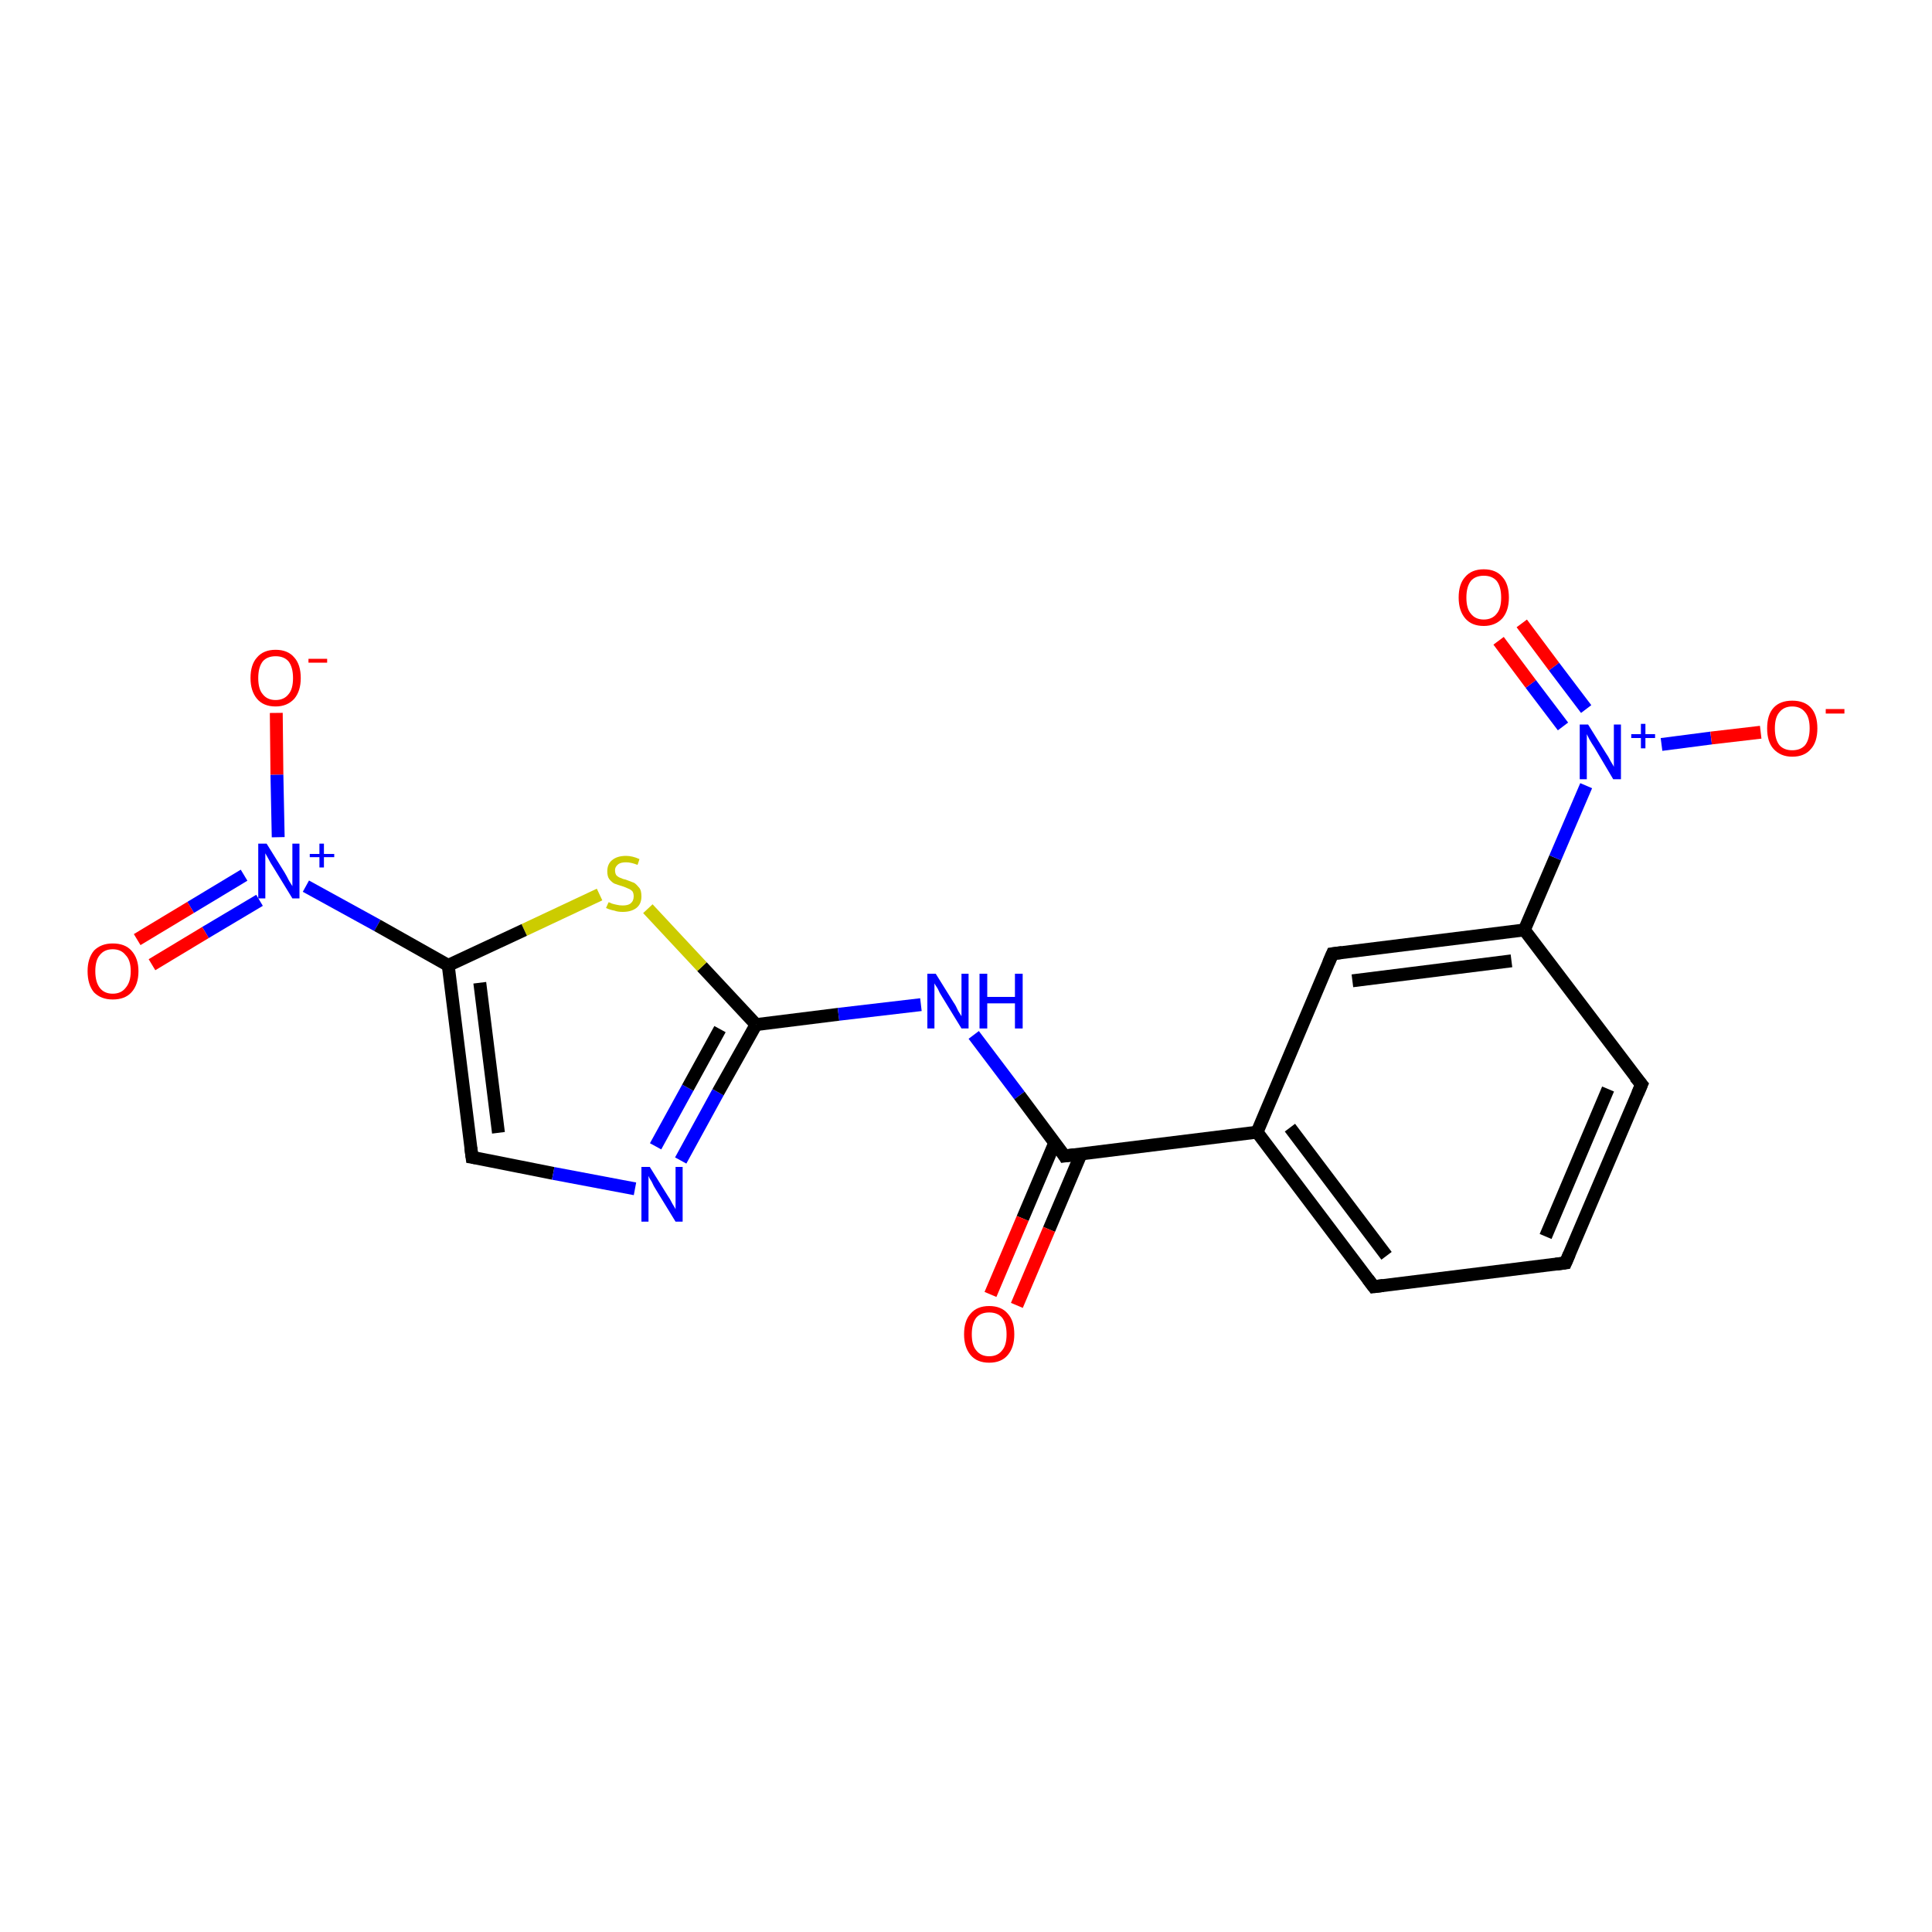 <?xml version='1.0' encoding='iso-8859-1'?>
<svg version='1.1' baseProfile='full'
              xmlns='http://www.w3.org/2000/svg'
                      xmlns:rdkit='http://www.rdkit.org/xml'
                      xmlns:xlink='http://www.w3.org/1999/xlink'
                  xml:space='preserve'
width='300px' height='300px' viewBox='0 0 300 300'>
<!-- END OF HEADER -->
<rect style='opacity:1.0;fill:#FFFFFF;stroke:none' width='300.0' height='300.0' x='0.0' y='0.0'> </rect>
<path class='bond-0 atom-0 atom-1' d='M 42.9,110.7 L 43.0,120.3' style='fill:none;fill-rule:evenodd;stroke:#FF0000;stroke-width:2.0px;stroke-linecap:butt;stroke-linejoin:miter;stroke-opacity:1' />
<path class='bond-0 atom-0 atom-1' d='M 43.0,120.3 L 43.2,130.0' style='fill:none;fill-rule:evenodd;stroke:#0000FF;stroke-width:2.0px;stroke-linecap:butt;stroke-linejoin:miter;stroke-opacity:1' />
<path class='bond-1 atom-1 atom-2' d='M 37.9,135.9 L 29.6,140.9' style='fill:none;fill-rule:evenodd;stroke:#0000FF;stroke-width:2.0px;stroke-linecap:butt;stroke-linejoin:miter;stroke-opacity:1' />
<path class='bond-1 atom-1 atom-2' d='M 29.6,140.9 L 21.3,145.9' style='fill:none;fill-rule:evenodd;stroke:#FF0000;stroke-width:2.0px;stroke-linecap:butt;stroke-linejoin:miter;stroke-opacity:1' />
<path class='bond-1 atom-1 atom-2' d='M 40.3,139.8 L 31.9,144.8' style='fill:none;fill-rule:evenodd;stroke:#0000FF;stroke-width:2.0px;stroke-linecap:butt;stroke-linejoin:miter;stroke-opacity:1' />
<path class='bond-1 atom-1 atom-2' d='M 31.9,144.8 L 23.6,149.8' style='fill:none;fill-rule:evenodd;stroke:#FF0000;stroke-width:2.0px;stroke-linecap:butt;stroke-linejoin:miter;stroke-opacity:1' />
<path class='bond-2 atom-1 atom-3' d='M 47.5,137.6 L 58.6,143.7' style='fill:none;fill-rule:evenodd;stroke:#0000FF;stroke-width:2.0px;stroke-linecap:butt;stroke-linejoin:miter;stroke-opacity:1' />
<path class='bond-2 atom-1 atom-3' d='M 58.6,143.7 L 69.6,149.9' style='fill:none;fill-rule:evenodd;stroke:#000000;stroke-width:2.0px;stroke-linecap:butt;stroke-linejoin:miter;stroke-opacity:1' />
<path class='bond-3 atom-3 atom-4' d='M 69.6,149.9 L 73.3,179.7' style='fill:none;fill-rule:evenodd;stroke:#000000;stroke-width:2.0px;stroke-linecap:butt;stroke-linejoin:miter;stroke-opacity:1' />
<path class='bond-3 atom-3 atom-4' d='M 74.5,152.6 L 77.4,175.9' style='fill:none;fill-rule:evenodd;stroke:#000000;stroke-width:2.0px;stroke-linecap:butt;stroke-linejoin:miter;stroke-opacity:1' />
<path class='bond-4 atom-4 atom-5' d='M 73.3,179.7 L 85.9,182.2' style='fill:none;fill-rule:evenodd;stroke:#000000;stroke-width:2.0px;stroke-linecap:butt;stroke-linejoin:miter;stroke-opacity:1' />
<path class='bond-4 atom-4 atom-5' d='M 85.9,182.2 L 98.6,184.6' style='fill:none;fill-rule:evenodd;stroke:#0000FF;stroke-width:2.0px;stroke-linecap:butt;stroke-linejoin:miter;stroke-opacity:1' />
<path class='bond-5 atom-5 atom-6' d='M 105.7,180.2 L 111.5,169.6' style='fill:none;fill-rule:evenodd;stroke:#0000FF;stroke-width:2.0px;stroke-linecap:butt;stroke-linejoin:miter;stroke-opacity:1' />
<path class='bond-5 atom-5 atom-6' d='M 111.5,169.6 L 117.4,159.1' style='fill:none;fill-rule:evenodd;stroke:#000000;stroke-width:2.0px;stroke-linecap:butt;stroke-linejoin:miter;stroke-opacity:1' />
<path class='bond-5 atom-5 atom-6' d='M 101.8,178.0 L 106.8,168.9' style='fill:none;fill-rule:evenodd;stroke:#0000FF;stroke-width:2.0px;stroke-linecap:butt;stroke-linejoin:miter;stroke-opacity:1' />
<path class='bond-5 atom-5 atom-6' d='M 106.8,168.9 L 111.8,159.8' style='fill:none;fill-rule:evenodd;stroke:#000000;stroke-width:2.0px;stroke-linecap:butt;stroke-linejoin:miter;stroke-opacity:1' />
<path class='bond-6 atom-6 atom-7' d='M 117.4,159.1 L 130.2,157.5' style='fill:none;fill-rule:evenodd;stroke:#000000;stroke-width:2.0px;stroke-linecap:butt;stroke-linejoin:miter;stroke-opacity:1' />
<path class='bond-6 atom-6 atom-7' d='M 130.2,157.5 L 143.0,156.0' style='fill:none;fill-rule:evenodd;stroke:#0000FF;stroke-width:2.0px;stroke-linecap:butt;stroke-linejoin:miter;stroke-opacity:1' />
<path class='bond-7 atom-7 atom-8' d='M 151.2,160.7 L 158.3,170.1' style='fill:none;fill-rule:evenodd;stroke:#0000FF;stroke-width:2.0px;stroke-linecap:butt;stroke-linejoin:miter;stroke-opacity:1' />
<path class='bond-7 atom-7 atom-8' d='M 158.3,170.1 L 165.3,179.5' style='fill:none;fill-rule:evenodd;stroke:#000000;stroke-width:2.0px;stroke-linecap:butt;stroke-linejoin:miter;stroke-opacity:1' />
<path class='bond-8 atom-8 atom-9' d='M 163.8,177.4 L 158.8,189.2' style='fill:none;fill-rule:evenodd;stroke:#000000;stroke-width:2.0px;stroke-linecap:butt;stroke-linejoin:miter;stroke-opacity:1' />
<path class='bond-8 atom-8 atom-9' d='M 158.8,189.2 L 153.8,201.0' style='fill:none;fill-rule:evenodd;stroke:#FF0000;stroke-width:2.0px;stroke-linecap:butt;stroke-linejoin:miter;stroke-opacity:1' />
<path class='bond-8 atom-8 atom-9' d='M 167.9,179.1 L 162.9,190.9' style='fill:none;fill-rule:evenodd;stroke:#000000;stroke-width:2.0px;stroke-linecap:butt;stroke-linejoin:miter;stroke-opacity:1' />
<path class='bond-8 atom-8 atom-9' d='M 162.9,190.9 L 157.9,202.7' style='fill:none;fill-rule:evenodd;stroke:#FF0000;stroke-width:2.0px;stroke-linecap:butt;stroke-linejoin:miter;stroke-opacity:1' />
<path class='bond-9 atom-8 atom-10' d='M 165.3,179.5 L 195.2,175.8' style='fill:none;fill-rule:evenodd;stroke:#000000;stroke-width:2.0px;stroke-linecap:butt;stroke-linejoin:miter;stroke-opacity:1' />
<path class='bond-10 atom-10 atom-11' d='M 195.2,175.8 L 213.3,199.8' style='fill:none;fill-rule:evenodd;stroke:#000000;stroke-width:2.0px;stroke-linecap:butt;stroke-linejoin:miter;stroke-opacity:1' />
<path class='bond-10 atom-10 atom-11' d='M 200.3,175.1 L 215.3,195.0' style='fill:none;fill-rule:evenodd;stroke:#000000;stroke-width:2.0px;stroke-linecap:butt;stroke-linejoin:miter;stroke-opacity:1' />
<path class='bond-11 atom-11 atom-12' d='M 213.3,199.8 L 243.1,196.1' style='fill:none;fill-rule:evenodd;stroke:#000000;stroke-width:2.0px;stroke-linecap:butt;stroke-linejoin:miter;stroke-opacity:1' />
<path class='bond-12 atom-12 atom-13' d='M 243.1,196.1 L 254.9,168.4' style='fill:none;fill-rule:evenodd;stroke:#000000;stroke-width:2.0px;stroke-linecap:butt;stroke-linejoin:miter;stroke-opacity:1' />
<path class='bond-12 atom-12 atom-13' d='M 240.0,192.0 L 249.7,169.1' style='fill:none;fill-rule:evenodd;stroke:#000000;stroke-width:2.0px;stroke-linecap:butt;stroke-linejoin:miter;stroke-opacity:1' />
<path class='bond-13 atom-13 atom-14' d='M 254.9,168.4 L 236.7,144.4' style='fill:none;fill-rule:evenodd;stroke:#000000;stroke-width:2.0px;stroke-linecap:butt;stroke-linejoin:miter;stroke-opacity:1' />
<path class='bond-14 atom-14 atom-15' d='M 236.7,144.4 L 206.9,148.1' style='fill:none;fill-rule:evenodd;stroke:#000000;stroke-width:2.0px;stroke-linecap:butt;stroke-linejoin:miter;stroke-opacity:1' />
<path class='bond-14 atom-14 atom-15' d='M 234.7,149.2 L 210.0,152.3' style='fill:none;fill-rule:evenodd;stroke:#000000;stroke-width:2.0px;stroke-linecap:butt;stroke-linejoin:miter;stroke-opacity:1' />
<path class='bond-15 atom-14 atom-16' d='M 236.7,144.4 L 241.5,133.2' style='fill:none;fill-rule:evenodd;stroke:#000000;stroke-width:2.0px;stroke-linecap:butt;stroke-linejoin:miter;stroke-opacity:1' />
<path class='bond-15 atom-14 atom-16' d='M 241.5,133.2 L 246.3,122.0' style='fill:none;fill-rule:evenodd;stroke:#0000FF;stroke-width:2.0px;stroke-linecap:butt;stroke-linejoin:miter;stroke-opacity:1' />
<path class='bond-16 atom-16 atom-17' d='M 258.0,115.6 L 265.7,114.6' style='fill:none;fill-rule:evenodd;stroke:#0000FF;stroke-width:2.0px;stroke-linecap:butt;stroke-linejoin:miter;stroke-opacity:1' />
<path class='bond-16 atom-16 atom-17' d='M 265.7,114.6 L 273.4,113.7' style='fill:none;fill-rule:evenodd;stroke:#FF0000;stroke-width:2.0px;stroke-linecap:butt;stroke-linejoin:miter;stroke-opacity:1' />
<path class='bond-17 atom-16 atom-18' d='M 246.3,110.1 L 241.3,103.5' style='fill:none;fill-rule:evenodd;stroke:#0000FF;stroke-width:2.0px;stroke-linecap:butt;stroke-linejoin:miter;stroke-opacity:1' />
<path class='bond-17 atom-16 atom-18' d='M 241.3,103.5 L 236.3,96.8' style='fill:none;fill-rule:evenodd;stroke:#FF0000;stroke-width:2.0px;stroke-linecap:butt;stroke-linejoin:miter;stroke-opacity:1' />
<path class='bond-17 atom-16 atom-18' d='M 242.7,112.8 L 237.7,106.2' style='fill:none;fill-rule:evenodd;stroke:#0000FF;stroke-width:2.0px;stroke-linecap:butt;stroke-linejoin:miter;stroke-opacity:1' />
<path class='bond-17 atom-16 atom-18' d='M 237.7,106.2 L 232.7,99.5' style='fill:none;fill-rule:evenodd;stroke:#FF0000;stroke-width:2.0px;stroke-linecap:butt;stroke-linejoin:miter;stroke-opacity:1' />
<path class='bond-18 atom-6 atom-19' d='M 117.4,159.1 L 109.0,150.1' style='fill:none;fill-rule:evenodd;stroke:#000000;stroke-width:2.0px;stroke-linecap:butt;stroke-linejoin:miter;stroke-opacity:1' />
<path class='bond-18 atom-6 atom-19' d='M 109.0,150.1 L 100.6,141.1' style='fill:none;fill-rule:evenodd;stroke:#CCCC00;stroke-width:2.0px;stroke-linecap:butt;stroke-linejoin:miter;stroke-opacity:1' />
<path class='bond-19 atom-19 atom-3' d='M 93.1,138.9 L 81.4,144.4' style='fill:none;fill-rule:evenodd;stroke:#CCCC00;stroke-width:2.0px;stroke-linecap:butt;stroke-linejoin:miter;stroke-opacity:1' />
<path class='bond-19 atom-19 atom-3' d='M 81.4,144.4 L 69.6,149.9' style='fill:none;fill-rule:evenodd;stroke:#000000;stroke-width:2.0px;stroke-linecap:butt;stroke-linejoin:miter;stroke-opacity:1' />
<path class='bond-20 atom-15 atom-10' d='M 206.9,148.1 L 195.2,175.8' style='fill:none;fill-rule:evenodd;stroke:#000000;stroke-width:2.0px;stroke-linecap:butt;stroke-linejoin:miter;stroke-opacity:1' />
<path d='M 73.1,178.2 L 73.3,179.7 L 73.9,179.8' style='fill:none;stroke:#000000;stroke-width:2.0px;stroke-linecap:butt;stroke-linejoin:miter;stroke-opacity:1;' />
<path d='M 165.0,179.0 L 165.3,179.5 L 166.8,179.3' style='fill:none;stroke:#000000;stroke-width:2.0px;stroke-linecap:butt;stroke-linejoin:miter;stroke-opacity:1;' />
<path d='M 212.4,198.6 L 213.3,199.8 L 214.8,199.6' style='fill:none;stroke:#000000;stroke-width:2.0px;stroke-linecap:butt;stroke-linejoin:miter;stroke-opacity:1;' />
<path d='M 241.6,196.3 L 243.1,196.1 L 243.7,194.7' style='fill:none;stroke:#000000;stroke-width:2.0px;stroke-linecap:butt;stroke-linejoin:miter;stroke-opacity:1;' />
<path d='M 254.3,169.8 L 254.9,168.4 L 253.9,167.2' style='fill:none;stroke:#000000;stroke-width:2.0px;stroke-linecap:butt;stroke-linejoin:miter;stroke-opacity:1;' />
<path d='M 208.4,147.9 L 206.9,148.1 L 206.3,149.5' style='fill:none;stroke:#000000;stroke-width:2.0px;stroke-linecap:butt;stroke-linejoin:miter;stroke-opacity:1;' />
<path class='atom-0' d='M 38.9 105.3
Q 38.9 103.2, 39.9 102.1
Q 40.9 100.9, 42.8 100.9
Q 44.7 100.9, 45.7 102.1
Q 46.7 103.2, 46.7 105.3
Q 46.7 107.3, 45.7 108.5
Q 44.6 109.7, 42.8 109.7
Q 40.9 109.7, 39.9 108.5
Q 38.9 107.3, 38.9 105.3
M 42.8 108.7
Q 44.1 108.7, 44.8 107.8
Q 45.5 107.0, 45.5 105.3
Q 45.5 103.6, 44.8 102.7
Q 44.1 101.9, 42.8 101.9
Q 41.5 101.9, 40.8 102.7
Q 40.1 103.6, 40.1 105.3
Q 40.1 107.0, 40.8 107.8
Q 41.5 108.7, 42.8 108.7
' fill='#FF0000'/>
<path class='atom-0' d='M 47.9 102.3
L 50.8 102.3
L 50.8 102.9
L 47.9 102.9
L 47.9 102.3
' fill='#FF0000'/>
<path class='atom-1' d='M 41.4 131.0
L 44.2 135.5
Q 44.5 136.0, 44.9 136.8
Q 45.4 137.6, 45.4 137.6
L 45.4 131.0
L 46.5 131.0
L 46.5 139.5
L 45.4 139.5
L 42.4 134.6
Q 42.0 134.0, 41.7 133.4
Q 41.3 132.7, 41.2 132.5
L 41.2 139.5
L 40.1 139.5
L 40.1 131.0
L 41.4 131.0
' fill='#0000FF'/>
<path class='atom-1' d='M 48.1 132.6
L 49.6 132.6
L 49.6 131.0
L 50.3 131.0
L 50.3 132.6
L 51.9 132.6
L 51.9 133.1
L 50.3 133.1
L 50.3 134.7
L 49.6 134.7
L 49.6 133.1
L 48.1 133.1
L 48.1 132.6
' fill='#0000FF'/>
<path class='atom-2' d='M 13.6 150.8
Q 13.6 148.8, 14.6 147.6
Q 15.7 146.5, 17.5 146.5
Q 19.4 146.5, 20.4 147.6
Q 21.5 148.8, 21.5 150.8
Q 21.5 152.9, 20.4 154.1
Q 19.4 155.2, 17.5 155.2
Q 15.7 155.2, 14.6 154.1
Q 13.6 152.9, 13.6 150.8
M 17.5 154.3
Q 18.8 154.3, 19.5 153.4
Q 20.3 152.5, 20.3 150.8
Q 20.3 149.1, 19.5 148.3
Q 18.8 147.4, 17.5 147.4
Q 16.2 147.4, 15.5 148.3
Q 14.8 149.1, 14.8 150.8
Q 14.8 152.5, 15.5 153.4
Q 16.2 154.3, 17.5 154.3
' fill='#FF0000'/>
<path class='atom-5' d='M 100.9 181.2
L 103.7 185.7
Q 104.0 186.1, 104.4 186.9
Q 104.9 187.7, 104.9 187.8
L 104.9 181.2
L 106.0 181.2
L 106.0 189.7
L 104.9 189.7
L 101.9 184.8
Q 101.5 184.2, 101.2 183.5
Q 100.8 182.9, 100.7 182.6
L 100.7 189.7
L 99.6 189.7
L 99.6 181.2
L 100.9 181.2
' fill='#0000FF'/>
<path class='atom-7' d='M 145.3 151.2
L 148.1 155.7
Q 148.4 156.1, 148.8 157.0
Q 149.3 157.8, 149.3 157.8
L 149.3 151.2
L 150.4 151.2
L 150.4 159.7
L 149.3 159.7
L 146.3 154.8
Q 145.9 154.2, 145.6 153.5
Q 145.2 152.9, 145.1 152.7
L 145.1 159.7
L 144.0 159.7
L 144.0 151.2
L 145.3 151.2
' fill='#0000FF'/>
<path class='atom-7' d='M 152.1 151.2
L 153.3 151.2
L 153.3 154.8
L 157.6 154.8
L 157.6 151.2
L 158.8 151.2
L 158.8 159.7
L 157.6 159.7
L 157.6 155.8
L 153.3 155.8
L 153.3 159.7
L 152.1 159.7
L 152.1 151.2
' fill='#0000FF'/>
<path class='atom-9' d='M 149.7 207.2
Q 149.7 205.1, 150.7 204.0
Q 151.7 202.8, 153.6 202.8
Q 155.5 202.8, 156.5 204.0
Q 157.5 205.1, 157.5 207.2
Q 157.5 209.2, 156.5 210.4
Q 155.5 211.6, 153.6 211.6
Q 151.7 211.6, 150.7 210.4
Q 149.7 209.2, 149.7 207.2
M 153.6 210.6
Q 154.9 210.6, 155.6 209.7
Q 156.3 208.9, 156.3 207.2
Q 156.3 205.5, 155.6 204.6
Q 154.9 203.8, 153.6 203.8
Q 152.3 203.8, 151.6 204.6
Q 150.9 205.5, 150.9 207.2
Q 150.9 208.9, 151.6 209.7
Q 152.3 210.6, 153.6 210.6
' fill='#FF0000'/>
<path class='atom-16' d='M 246.6 112.5
L 249.4 117.0
Q 249.7 117.4, 250.1 118.2
Q 250.6 119.0, 250.6 119.1
L 250.6 112.5
L 251.7 112.5
L 251.7 121.0
L 250.5 121.0
L 247.6 116.1
Q 247.2 115.5, 246.8 114.8
Q 246.5 114.2, 246.4 114.0
L 246.4 121.0
L 245.3 121.0
L 245.3 112.5
L 246.6 112.5
' fill='#0000FF'/>
<path class='atom-16' d='M 253.3 114.0
L 254.8 114.0
L 254.8 112.4
L 255.5 112.4
L 255.5 114.0
L 257.0 114.0
L 257.0 114.6
L 255.5 114.6
L 255.5 116.2
L 254.8 116.2
L 254.8 114.6
L 253.3 114.6
L 253.3 114.0
' fill='#0000FF'/>
<path class='atom-17' d='M 274.4 113.1
Q 274.4 111.0, 275.4 109.9
Q 276.4 108.8, 278.3 108.8
Q 280.2 108.8, 281.2 109.9
Q 282.2 111.0, 282.2 113.1
Q 282.2 115.2, 281.2 116.3
Q 280.2 117.5, 278.3 117.5
Q 276.5 117.5, 275.4 116.3
Q 274.4 115.2, 274.4 113.1
M 278.3 116.5
Q 279.6 116.5, 280.3 115.7
Q 281.0 114.8, 281.0 113.1
Q 281.0 111.4, 280.3 110.6
Q 279.6 109.7, 278.3 109.7
Q 277.0 109.7, 276.3 110.6
Q 275.6 111.4, 275.6 113.1
Q 275.6 114.8, 276.3 115.7
Q 277.0 116.5, 278.3 116.5
' fill='#FF0000'/>
<path class='atom-17' d='M 283.5 110.1
L 286.4 110.1
L 286.4 110.8
L 283.5 110.8
L 283.5 110.1
' fill='#FF0000'/>
<path class='atom-18' d='M 226.5 92.8
Q 226.5 90.7, 227.5 89.6
Q 228.5 88.4, 230.4 88.4
Q 232.3 88.4, 233.3 89.6
Q 234.3 90.7, 234.3 92.8
Q 234.3 94.8, 233.3 96.0
Q 232.2 97.2, 230.4 97.2
Q 228.5 97.2, 227.5 96.0
Q 226.5 94.8, 226.5 92.8
M 230.4 96.2
Q 231.7 96.2, 232.4 95.3
Q 233.1 94.5, 233.1 92.8
Q 233.1 91.1, 232.4 90.2
Q 231.7 89.4, 230.4 89.4
Q 229.1 89.4, 228.4 90.2
Q 227.7 91.1, 227.7 92.8
Q 227.7 94.5, 228.4 95.3
Q 229.1 96.2, 230.4 96.2
' fill='#FF0000'/>
<path class='atom-19' d='M 94.5 140.1
Q 94.6 140.1, 95.0 140.3
Q 95.3 140.4, 95.8 140.5
Q 96.2 140.6, 96.7 140.6
Q 97.5 140.6, 97.9 140.3
Q 98.4 139.9, 98.4 139.2
Q 98.4 138.7, 98.2 138.4
Q 97.9 138.1, 97.6 138.0
Q 97.2 137.8, 96.6 137.6
Q 95.9 137.4, 95.4 137.2
Q 95.0 137.0, 94.6 136.5
Q 94.3 136.1, 94.3 135.3
Q 94.3 134.2, 95.0 133.6
Q 95.8 132.9, 97.2 132.9
Q 98.2 132.9, 99.3 133.4
L 99.0 134.3
Q 98.0 133.9, 97.2 133.9
Q 96.4 133.9, 96.0 134.2
Q 95.5 134.6, 95.5 135.1
Q 95.5 135.6, 95.7 135.9
Q 96.0 136.2, 96.3 136.3
Q 96.7 136.5, 97.2 136.6
Q 98.0 136.9, 98.5 137.1
Q 98.9 137.4, 99.3 137.9
Q 99.6 138.3, 99.6 139.2
Q 99.6 140.4, 98.8 141.0
Q 98.0 141.6, 96.7 141.6
Q 95.9 141.6, 95.4 141.4
Q 94.8 141.3, 94.1 141.0
L 94.5 140.1
' fill='#CCCC00'/>
</svg>
